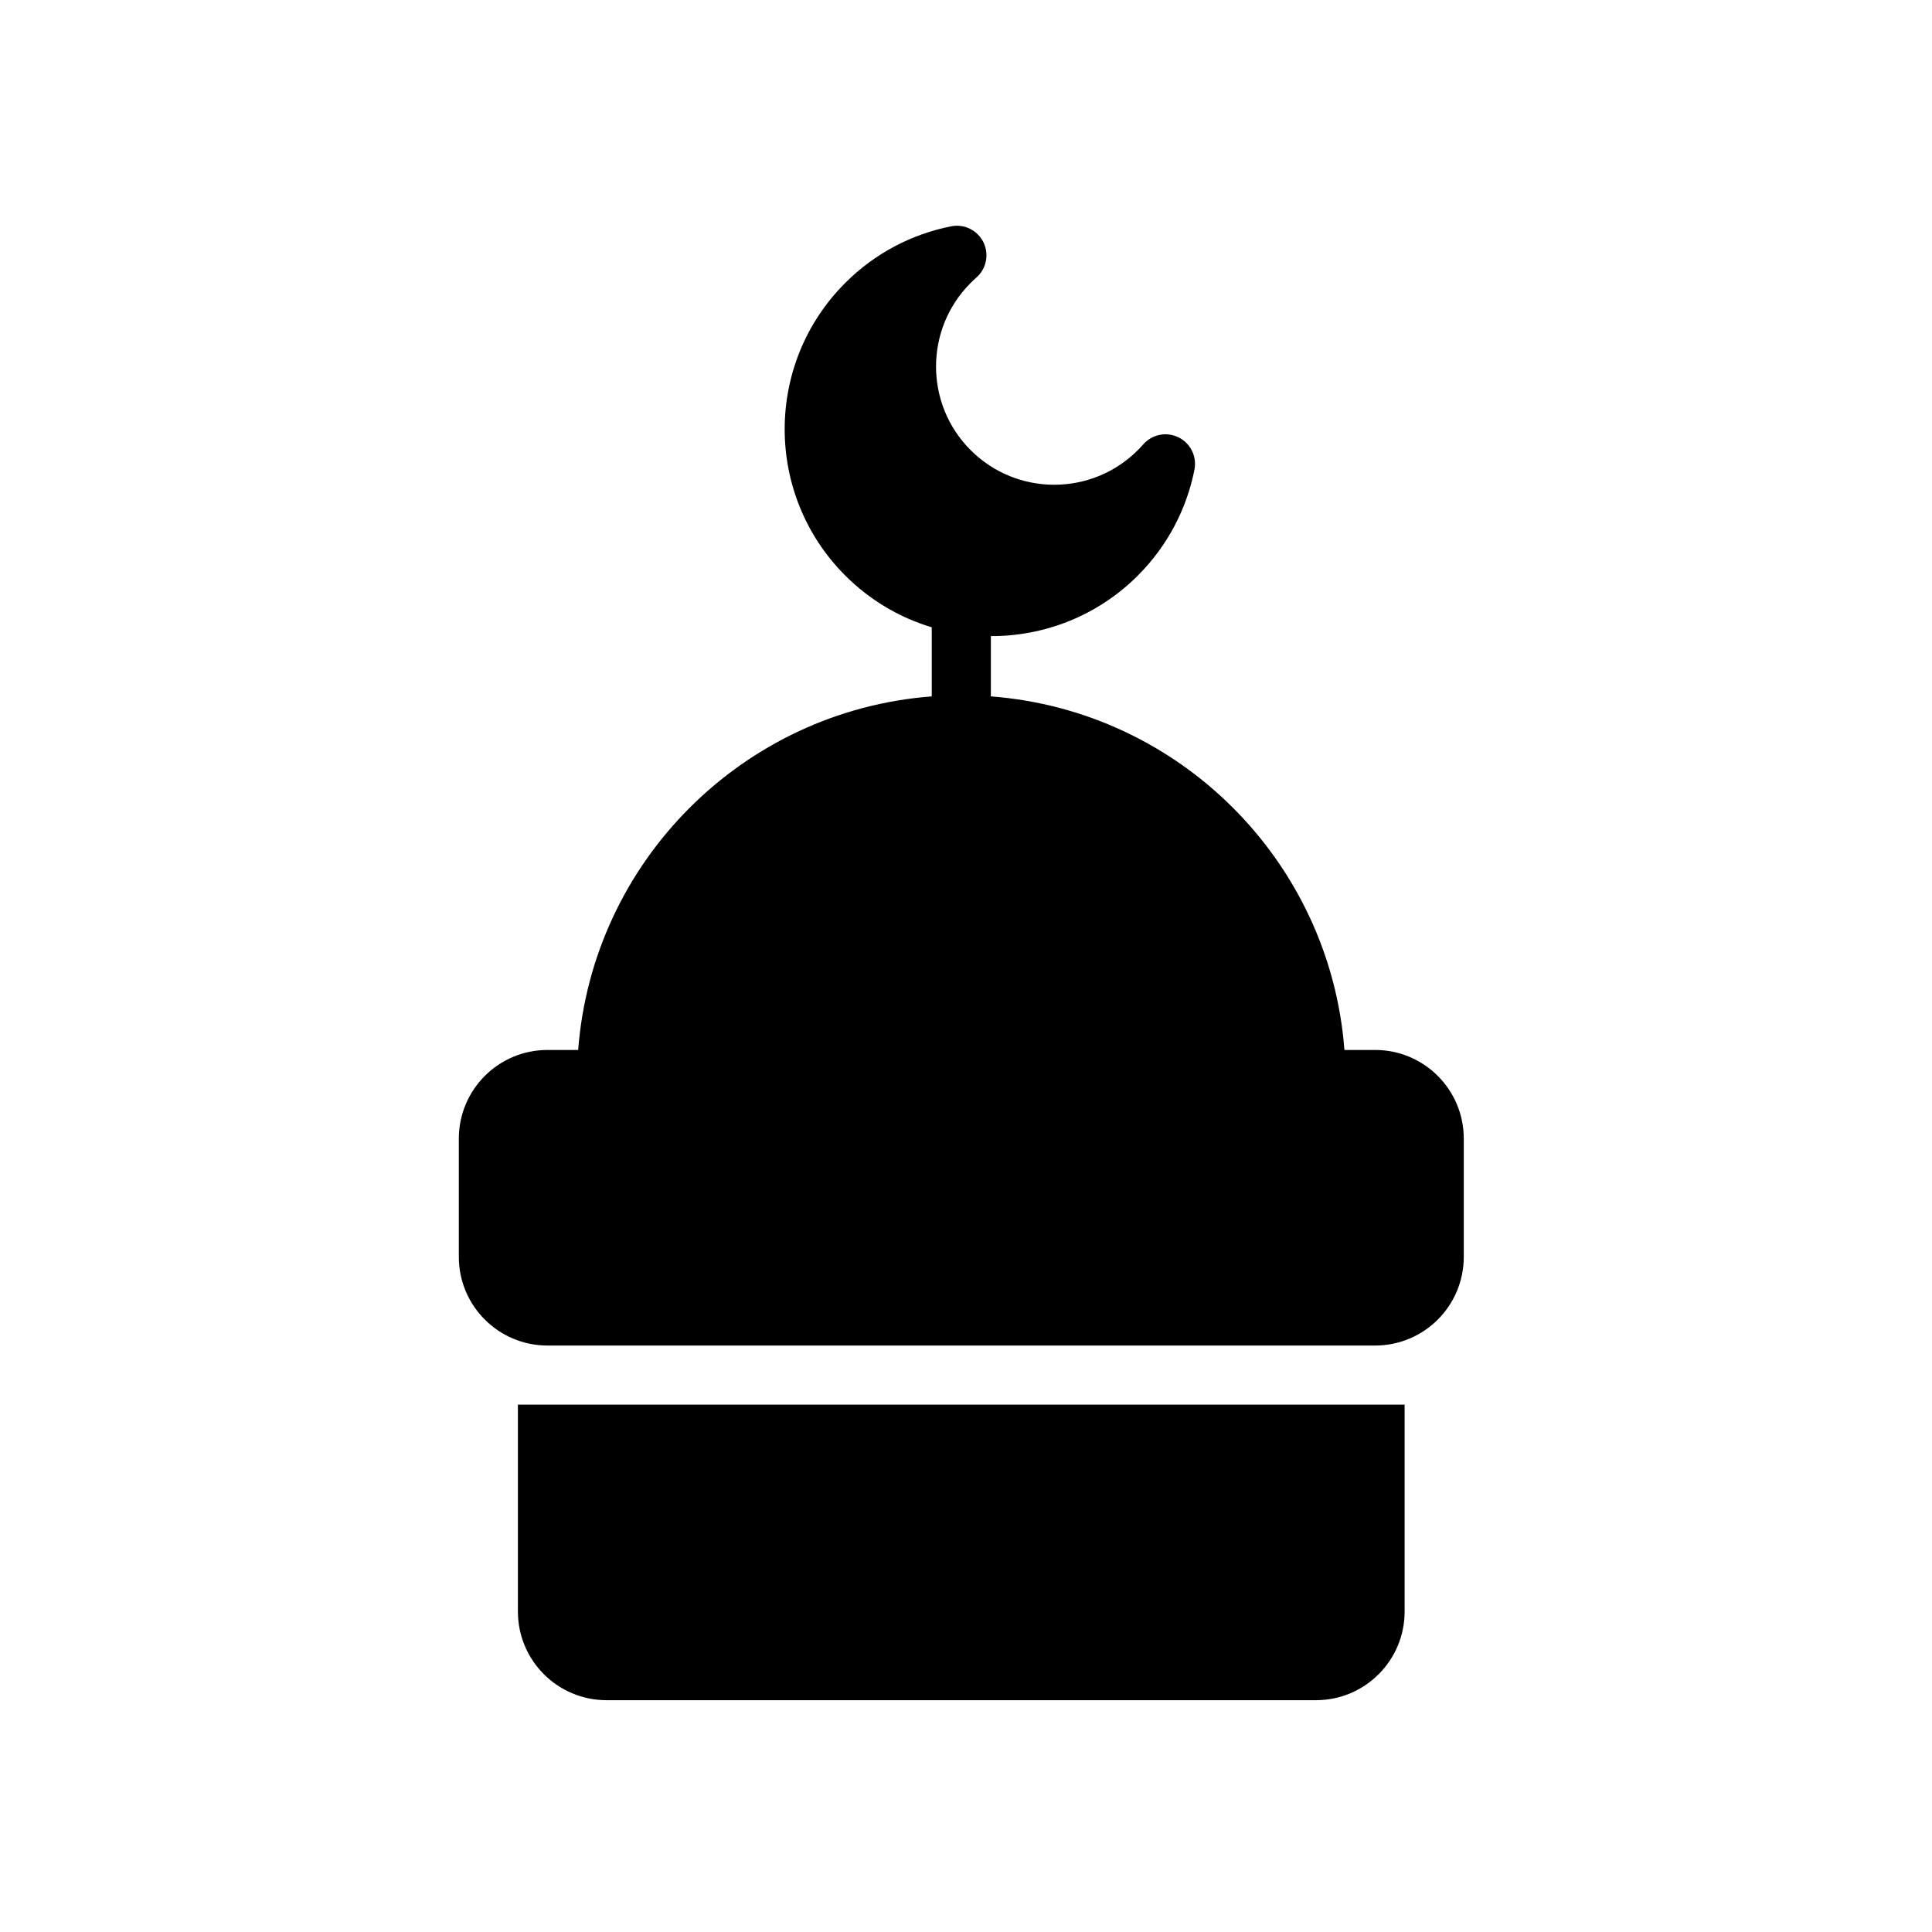 <?xml version="1.0" encoding="UTF-8"?>
<!-- Uploaded to: ICON Repo, www.svgrepo.com, Generator: ICON Repo Mixer Tools -->
<svg fill="#000000" width="800px" height="800px" version="1.1" viewBox="144 144 512 512" xmlns="http://www.w3.org/2000/svg">
 <path d="m281.25 516.24v54.828c0 12.98 10.52 23.5 23.5 23.5h187.99c12.98 0 23.5-10.52 23.5-23.5v-54.828zm109.66-206c-8.387-2.523-16.293-7.094-22.914-13.719-21.398-21.402-21.398-56.145 0-77.543 7.969-7.969 17.785-12.969 28.074-15.004 3.477-0.688 6.981 1.047 8.547 4.227 1.566 3.18 0.801 7.016-1.863 9.352-0.52 0.453-1.027 0.934-1.523 1.43-12.227 12.227-12.227 32.082 0 44.309 12.227 12.227 32.082 12.227 44.309 0 0.496-0.496 0.973-1.008 1.43-1.523 2.336-2.668 6.168-3.434 9.352-1.867 3.176 1.566 4.91 5.07 4.223 8.551-2.035 10.289-7.035 20.105-15 28.074-10.746 10.746-24.859 16.094-38.957 16.047v15.977c49.992 3.805 89.891 43.703 93.699 93.699h8.129c12.98 0 23.5 10.52 23.5 23.5v31.332c0 12.98-10.52 23.5-23.5 23.5h-219.32c-12.98 0-23.5-10.52-23.5-23.5v-31.332c0-12.98 10.52-23.5 23.5-23.5h8.129c3.809-49.992 43.707-89.891 93.699-93.699v-18.301z" fill-rule="evenodd"/>
</svg>